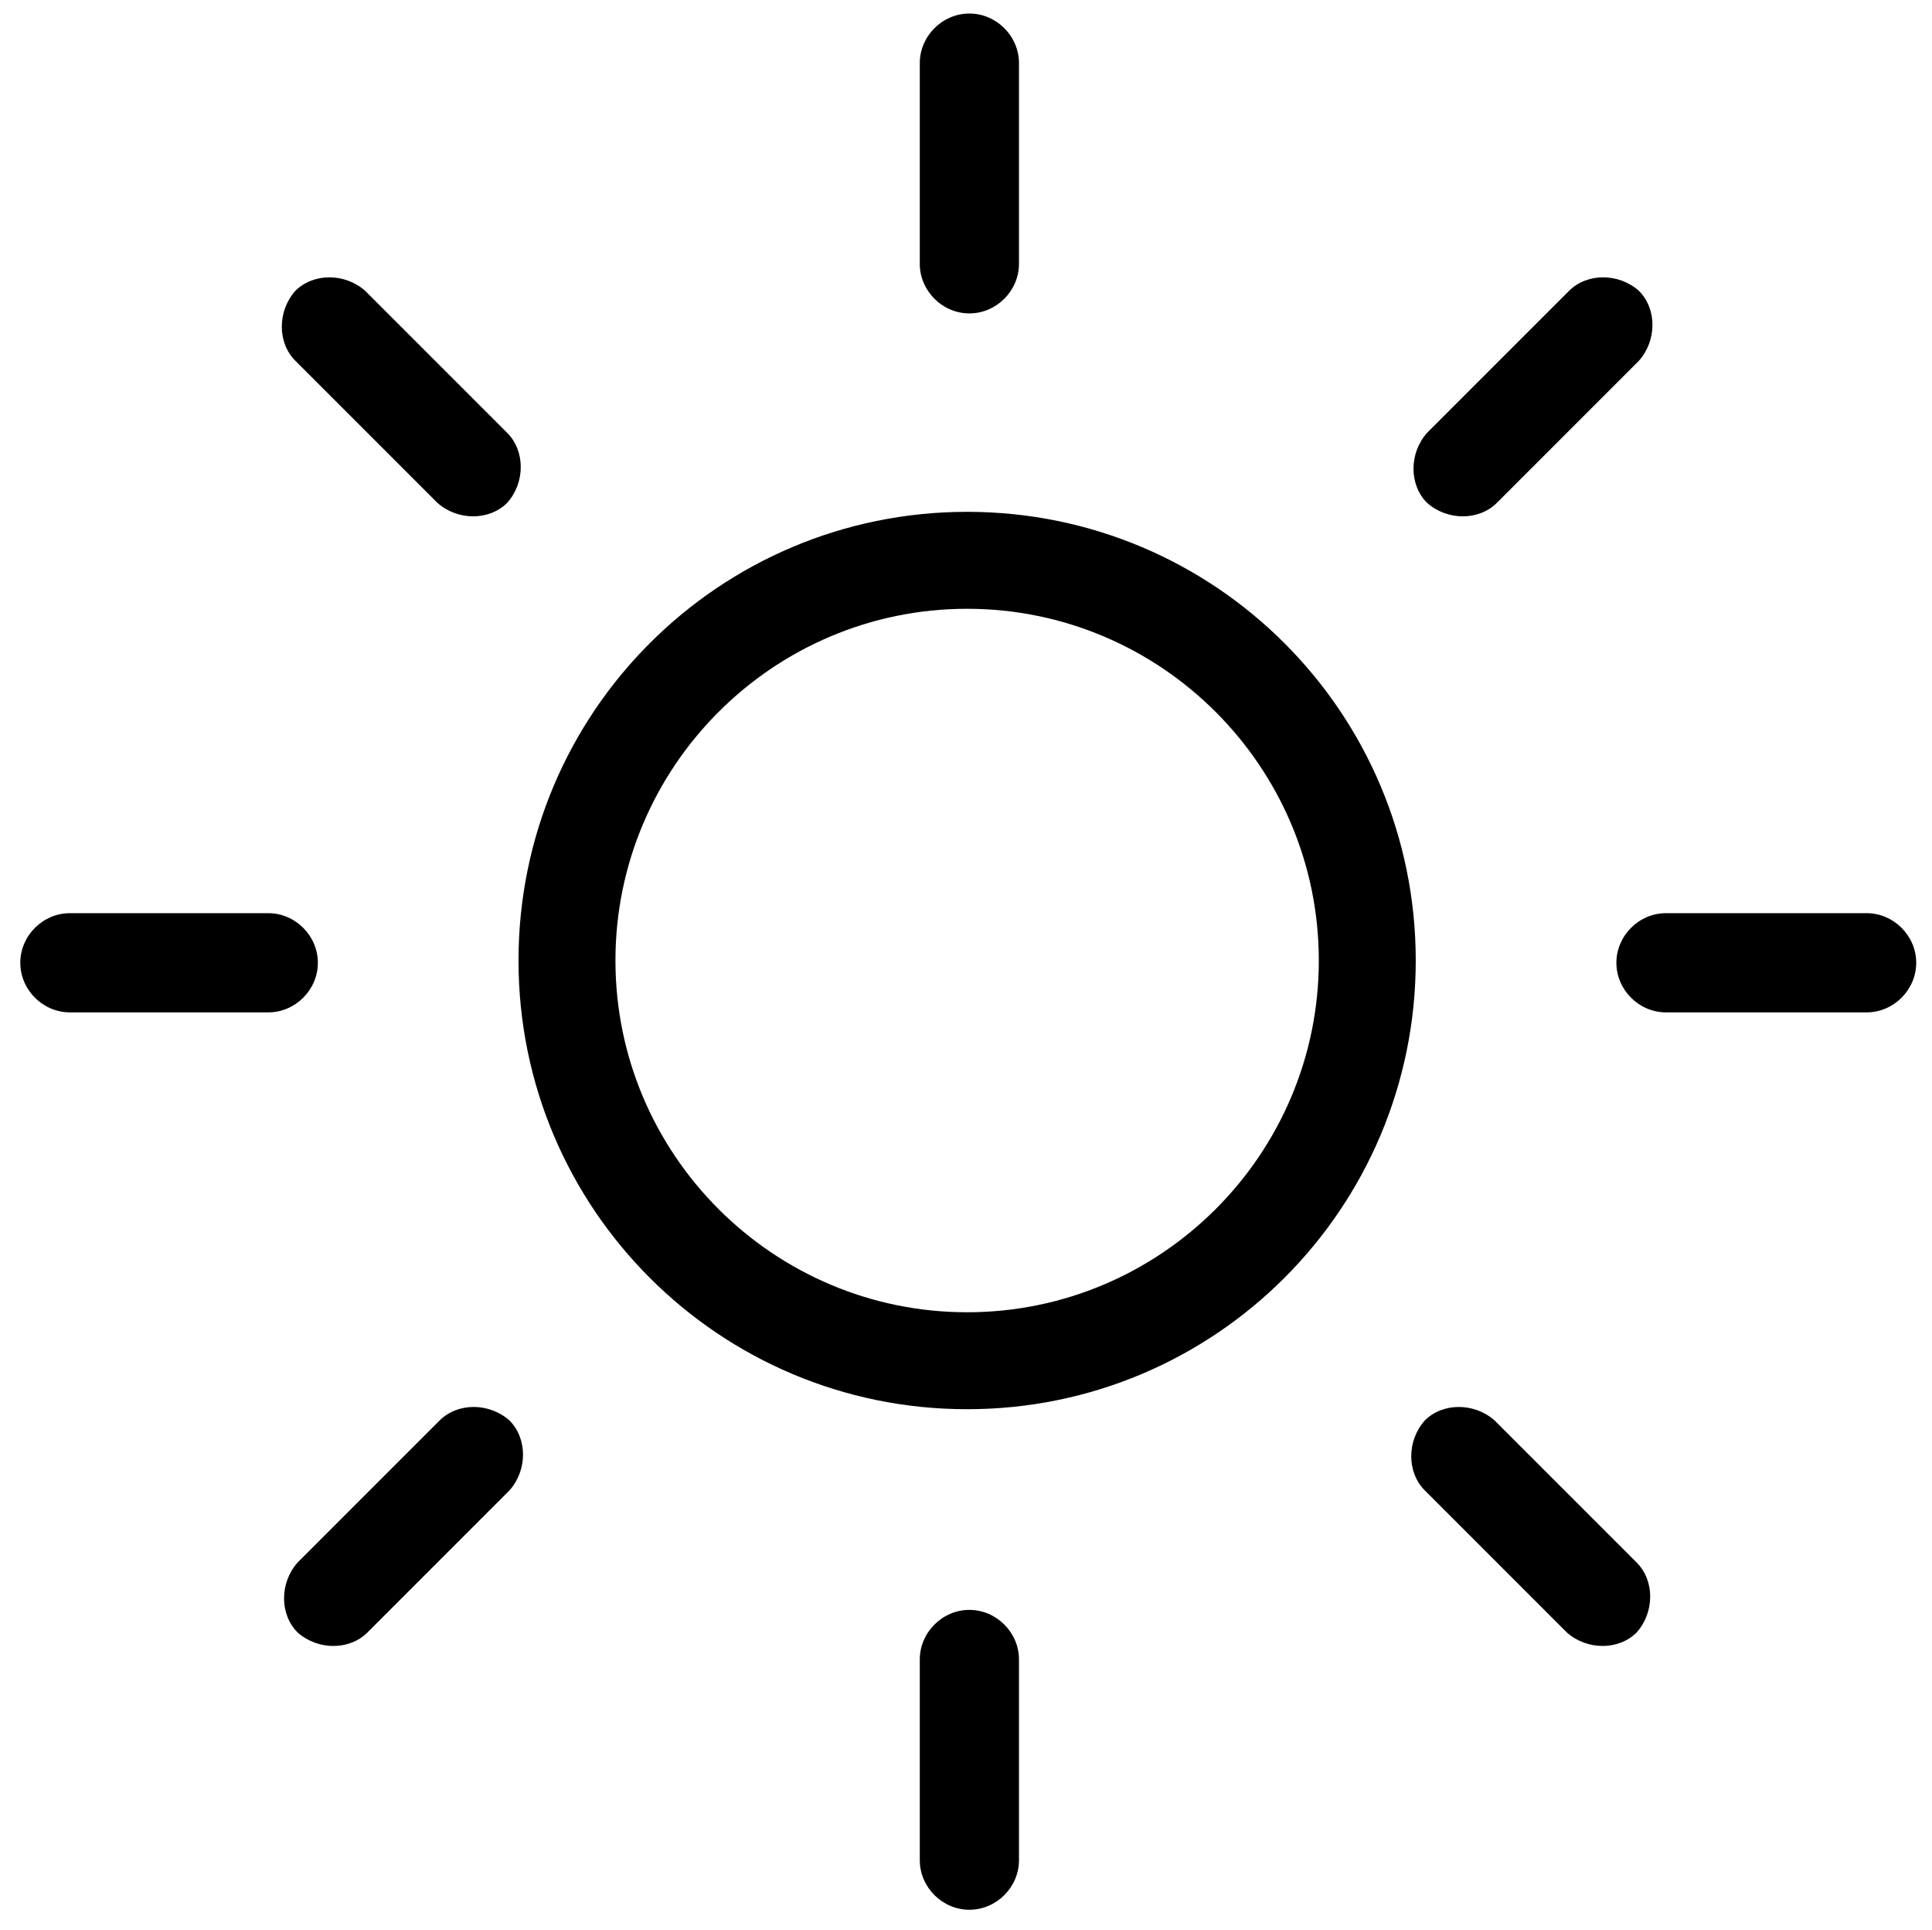 <?xml version="1.0" encoding="UTF-8"?>
<svg id="katman_1" xmlns="http://www.w3.org/2000/svg" version="1.1" viewBox="0 0 85.7 85.6">
  <!-- Generator: Adobe Illustrator 29.0.1, SVG Export Plug-In . SVG Version: 2.1.0 Build 192)  -->
  <path d="M23,42.6c0-11,8.9-19.9,19.9-19.9s19.9,8.9,19.9,19.9-8.9,19.9-19.9,19.9-19.9-8.9-19.9-19.9h0ZM58.5,42.6c0-8.6-7-15.6-15.6-15.6s-15.6,7-15.6,15.6,7,15.6,15.6,15.6,15.6-7,15.6-15.6h0ZM40.8,2.8c0-1.2,1-2.2,2.2-2.2s2.2,1,2.2,2.2v8.9c0,1.2-1,2.2-2.2,2.2s-2.2-1-2.2-2.2V2.8h0ZM40.8,73.6c0-1.2,1-2.2,2.2-2.2s2.2,1,2.2,2.2v8.9c0,1.2-1,2.2-2.2,2.2s-2.2-1-2.2-2.2v-8.9h0ZM82.8,40.5c1.2,0,2.2,1,2.2,2.2s-1,2.2-2.2,2.2h-8.9c-1.2,0-2.2-1-2.2-2.2s1-2.2,2.2-2.2h8.9ZM11.9,40.5c1.2,0,2.2,1,2.2,2.2s-1,2.2-2.2,2.2H3.1c-1.2,0-2.2-1-2.2-2.2s1-2.2,2.2-2.2h8.9ZM69.6,12.9c.8-.8,2.2-.8,3.1,0,.8.8.8,2.2,0,3.1l-6.3,6.3c-.8.8-2.2.8-3.1,0-.8-.8-.8-2.2,0-3.1l6.3-6.3h0ZM19.5,63c.8-.8,2.2-.8,3.1,0,.8.8.8,2.2,0,3.1l-6.3,6.3c-.8.8-2.2.8-3.1,0-.8-.8-.8-2.2,0-3.1l6.3-6.3h0ZM72.6,69.3c.8.8.8,2.2,0,3.1-.8.8-2.2.8-3.1,0l-6.3-6.3c-.8-.8-.8-2.2,0-3.1.8-.8,2.2-.8,3.1,0l6.3,6.3h0ZM22.5,19.2c.8.8.8,2.2,0,3.1-.8.8-2.2.8-3.1,0l-6.3-6.3c-.8-.8-.8-2.2,0-3.1.8-.8,2.2-.8,3.1,0l6.3,6.3h0Z"/>
</svg>